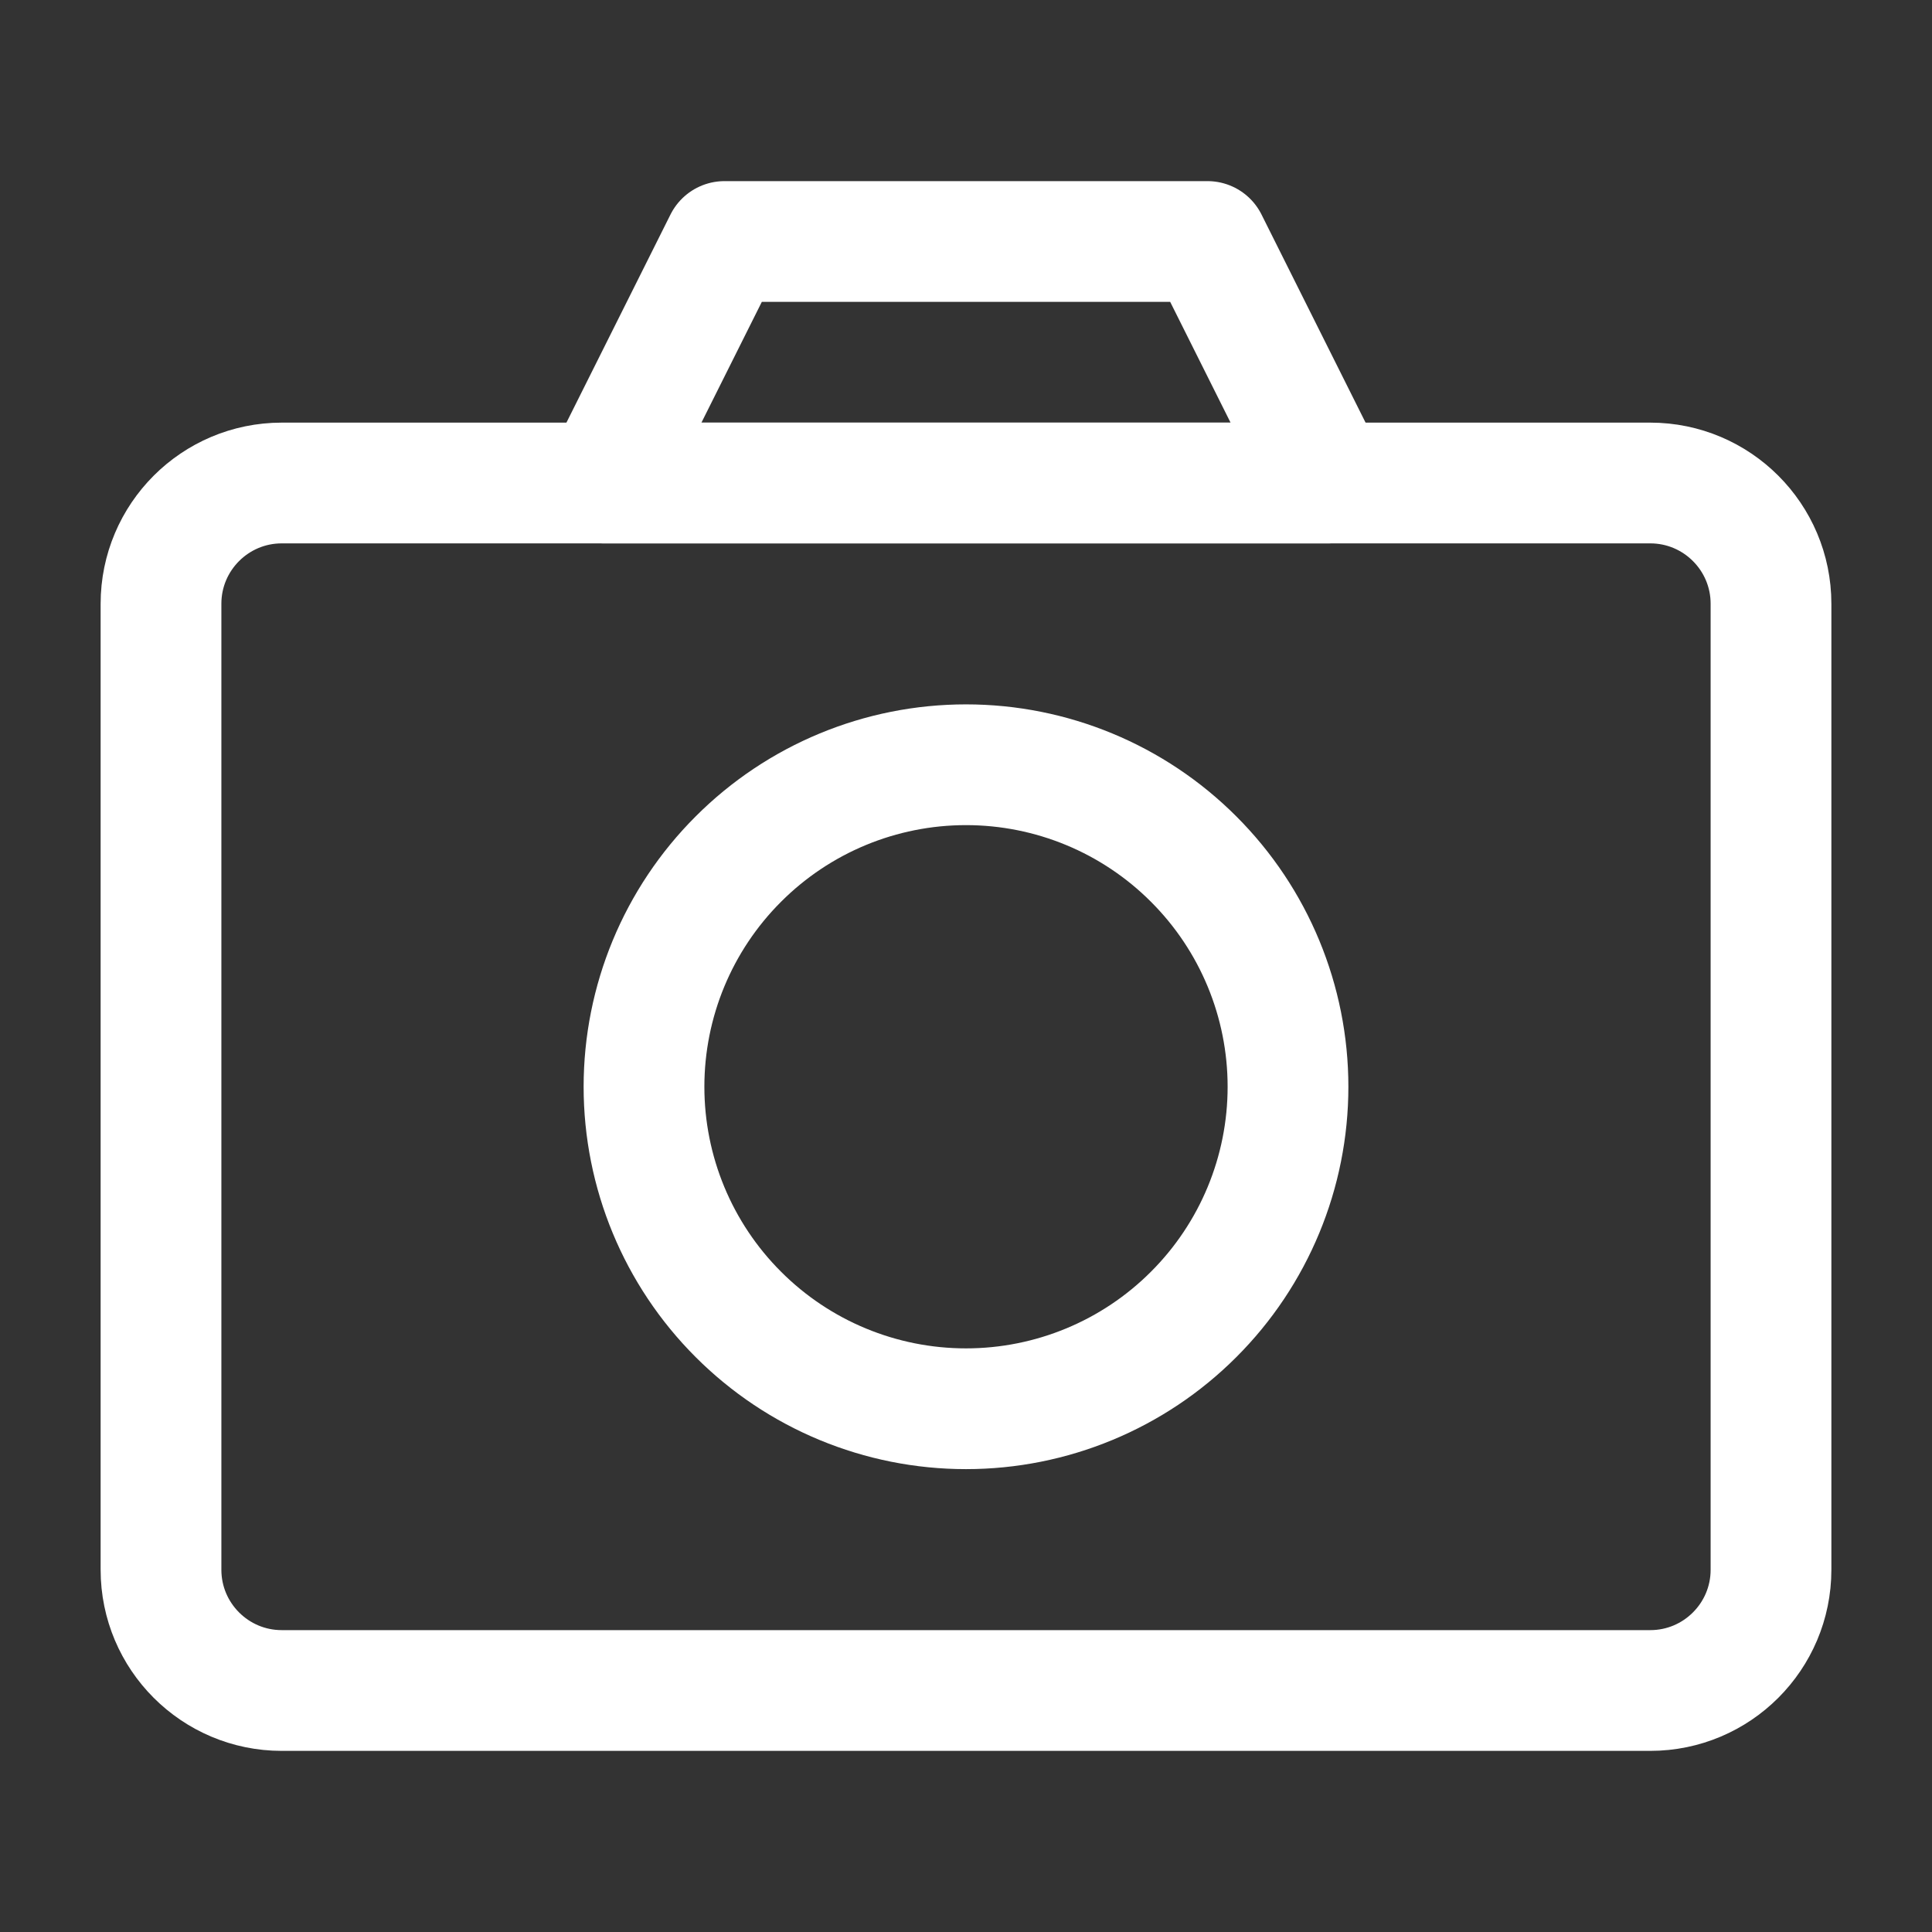 <?xml version="1.0" encoding="UTF-8"?> <svg xmlns="http://www.w3.org/2000/svg" width="24" height="24" viewBox="0 0 24 24" fill="none"><rect x="0" y="0" width="24" height="24" fill="#333333" stroke="none"/><path d="M7.5 6L9 3H15L16.5 6H7.5Z" stroke="white" stroke-width="1.5" stroke-linejoin="round"></path><path d="M20.5 6H3.5C2.672 6 2 6.672 2 7.5V19.5C2 20.328 2.672 21 3.5 21H20.5C21.328 21 22 20.328 22 19.5V7.5C22 6.672 21.328 6 20.5 6Z" stroke="white" stroke-width="1.5" stroke-linejoin="round"></path><path d="M12 17.5C13.061 17.5 14.078 17.079 14.828 16.328C15.579 15.578 16 14.561 16 13.5C16 12.439 15.579 11.422 14.828 10.672C14.078 9.921 13.061 9.5 12 9.5C10.939 9.5 9.922 9.921 9.172 10.672C8.421 11.422 8 12.439 8 13.5C8 14.561 8.421 15.578 9.172 16.328C9.922 17.079 10.939 17.5 12 17.5Z" stroke="white" stroke-width="1.5" stroke-linejoin="round"></path></svg> 
